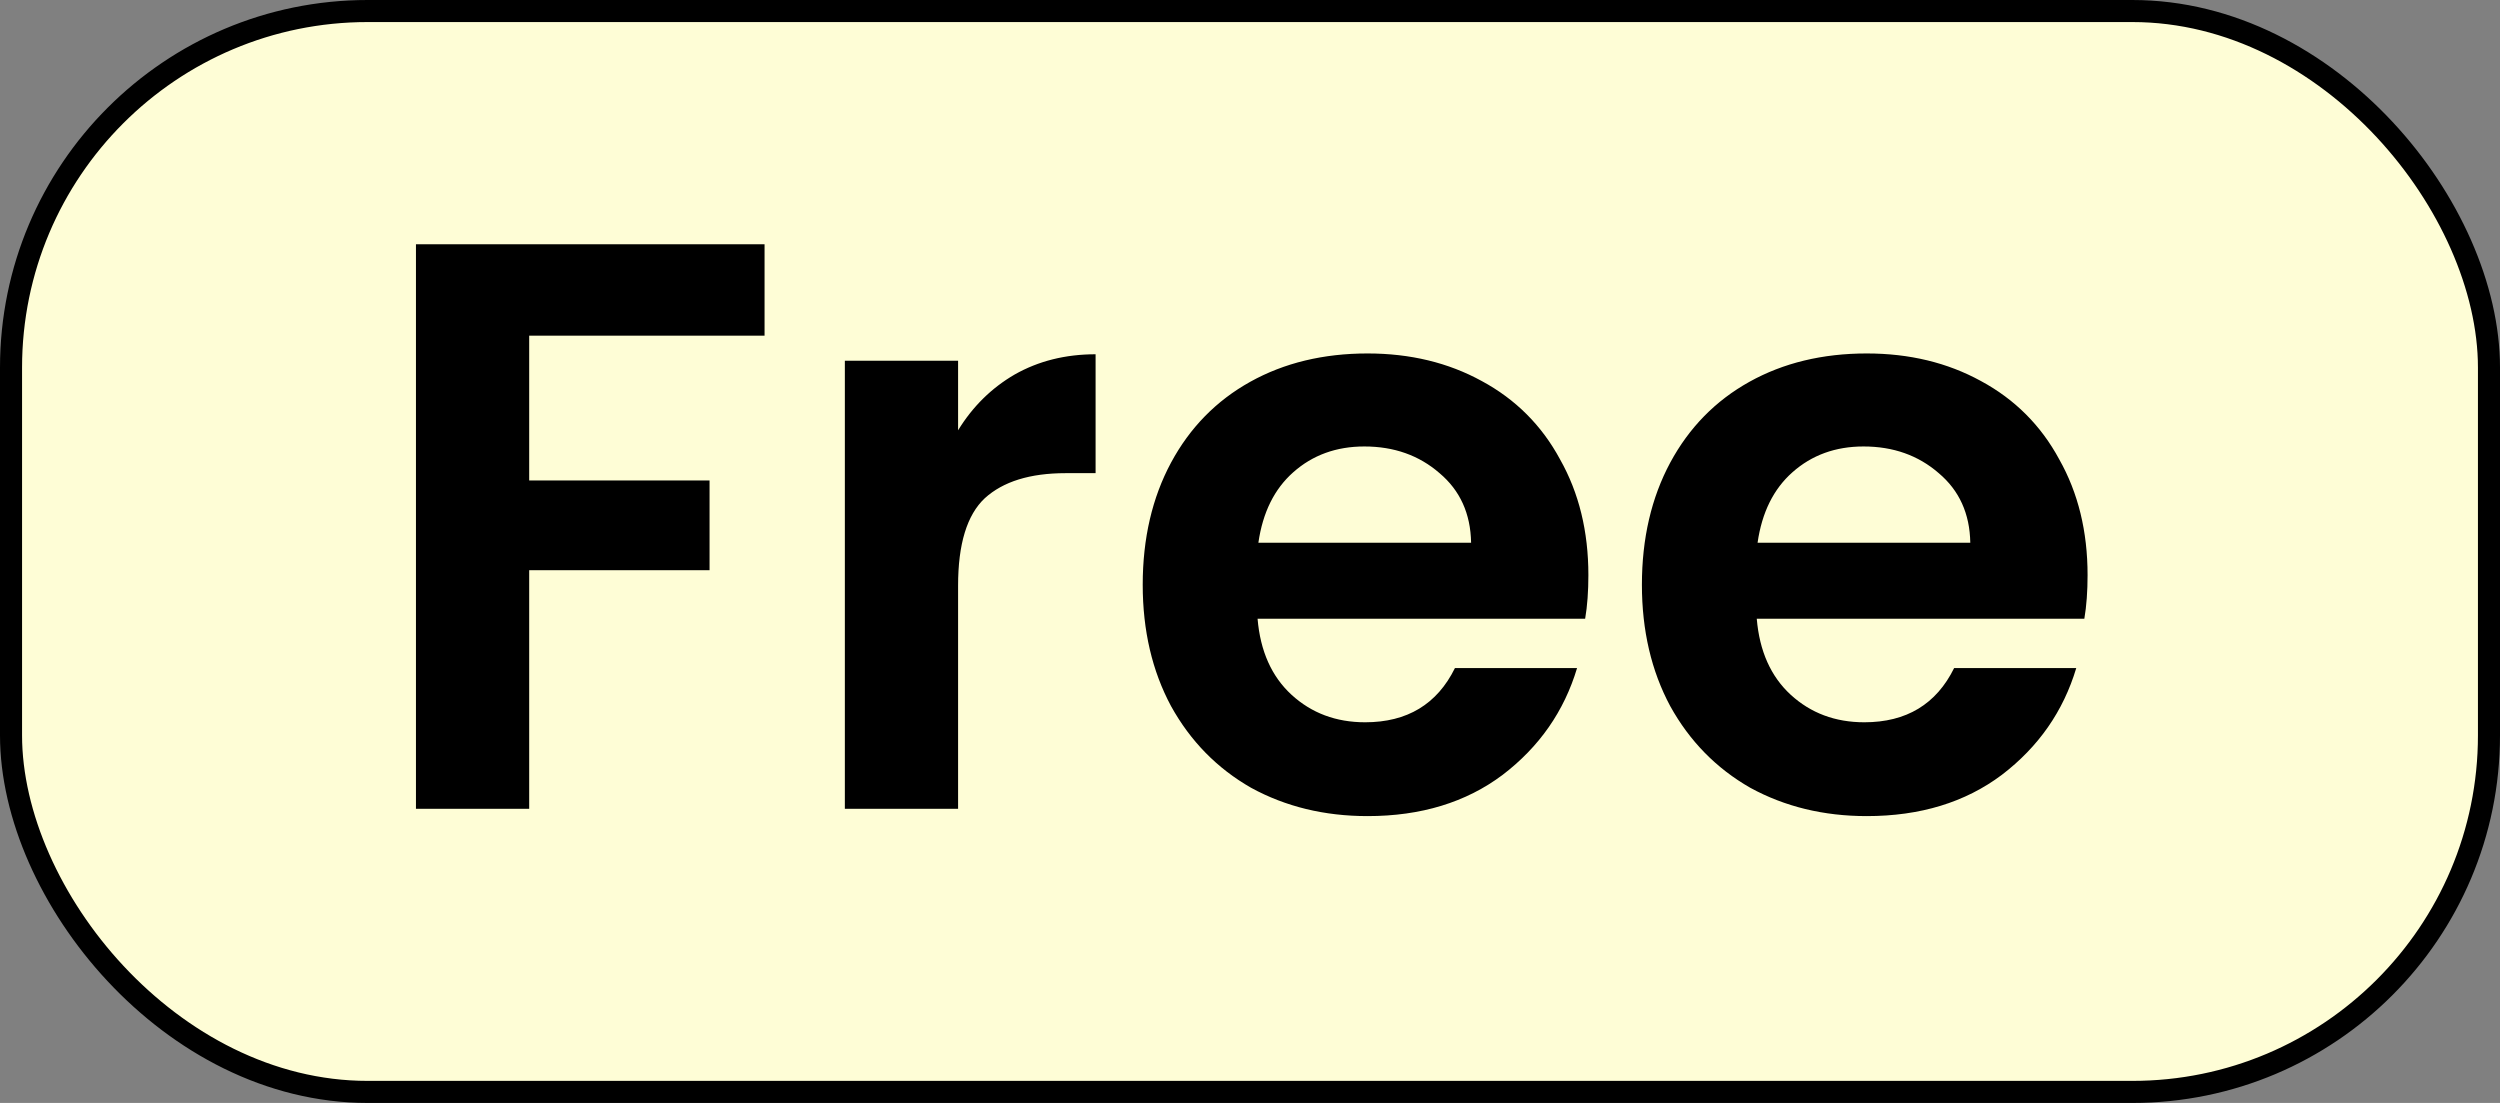 <svg width="34" height="15" viewBox="0 0 34 15" fill="none" xmlns="http://www.w3.org/2000/svg">
<rect x="0" y="0" width="34" height="15" fill="#808080" stroke="none"/>
<rect x="0.15" y="0.15" width="33.7" height="14.7" rx="4.85" fill="#FEFDD6"/>
<path d="M10.398 3.322V4.565H7.197V6.534H9.65V7.755H7.197V11H5.657V3.322H10.398ZM13.03 5.852C13.228 5.529 13.485 5.276 13.8 5.093C14.123 4.91 14.489 4.818 14.9 4.818V6.435H14.493C14.009 6.435 13.642 6.549 13.393 6.776C13.151 7.003 13.03 7.399 13.03 7.964V11H11.49V4.906H13.03V5.852ZM21.602 7.821C21.602 8.041 21.588 8.239 21.558 8.415H17.103C17.14 8.855 17.294 9.2 17.565 9.449C17.837 9.698 18.17 9.823 18.566 9.823C19.138 9.823 19.545 9.577 19.787 9.086H21.448C21.272 9.673 20.935 10.157 20.436 10.538C19.938 10.912 19.325 11.099 18.599 11.099C18.013 11.099 17.485 10.971 17.015 10.714C16.553 10.45 16.19 10.08 15.926 9.603C15.67 9.126 15.541 8.576 15.541 7.953C15.541 7.322 15.67 6.769 15.926 6.292C16.183 5.815 16.542 5.449 17.004 5.192C17.466 4.935 17.998 4.807 18.599 4.807C19.179 4.807 19.696 4.932 20.15 5.181C20.612 5.43 20.968 5.786 21.217 6.248C21.474 6.703 21.602 7.227 21.602 7.821ZM20.007 7.381C20 6.985 19.857 6.67 19.578 6.435C19.3 6.193 18.959 6.072 18.555 6.072C18.174 6.072 17.851 6.189 17.587 6.424C17.331 6.651 17.173 6.97 17.114 7.381H20.007ZM28.391 7.821C28.391 8.041 28.377 8.239 28.347 8.415H23.892C23.929 8.855 24.083 9.2 24.354 9.449C24.626 9.698 24.959 9.823 25.355 9.823C25.927 9.823 26.334 9.577 26.576 9.086H28.237C28.061 9.673 27.724 10.157 27.225 10.538C26.727 10.912 26.114 11.099 25.388 11.099C24.802 11.099 24.274 10.971 23.804 10.714C23.342 10.45 22.979 10.08 22.715 9.603C22.459 9.126 22.33 8.576 22.33 7.953C22.33 7.322 22.459 6.769 22.715 6.292C22.972 5.815 23.331 5.449 23.793 5.192C24.255 4.935 24.787 4.807 25.388 4.807C25.968 4.807 26.485 4.932 26.939 5.181C27.401 5.43 27.757 5.786 28.006 6.248C28.263 6.703 28.391 7.227 28.391 7.821ZM26.796 7.381C26.789 6.985 26.646 6.67 26.367 6.435C26.089 6.193 25.748 6.072 25.344 6.072C24.963 6.072 24.64 6.189 24.376 6.424C24.12 6.651 23.962 6.97 23.903 7.381H26.796Z" fill="black"/>
<rect x="0.15" y="0.15" width="33.7" height="14.7" rx="4.85" stroke="black" stroke-width="0.3"/>
</svg>
